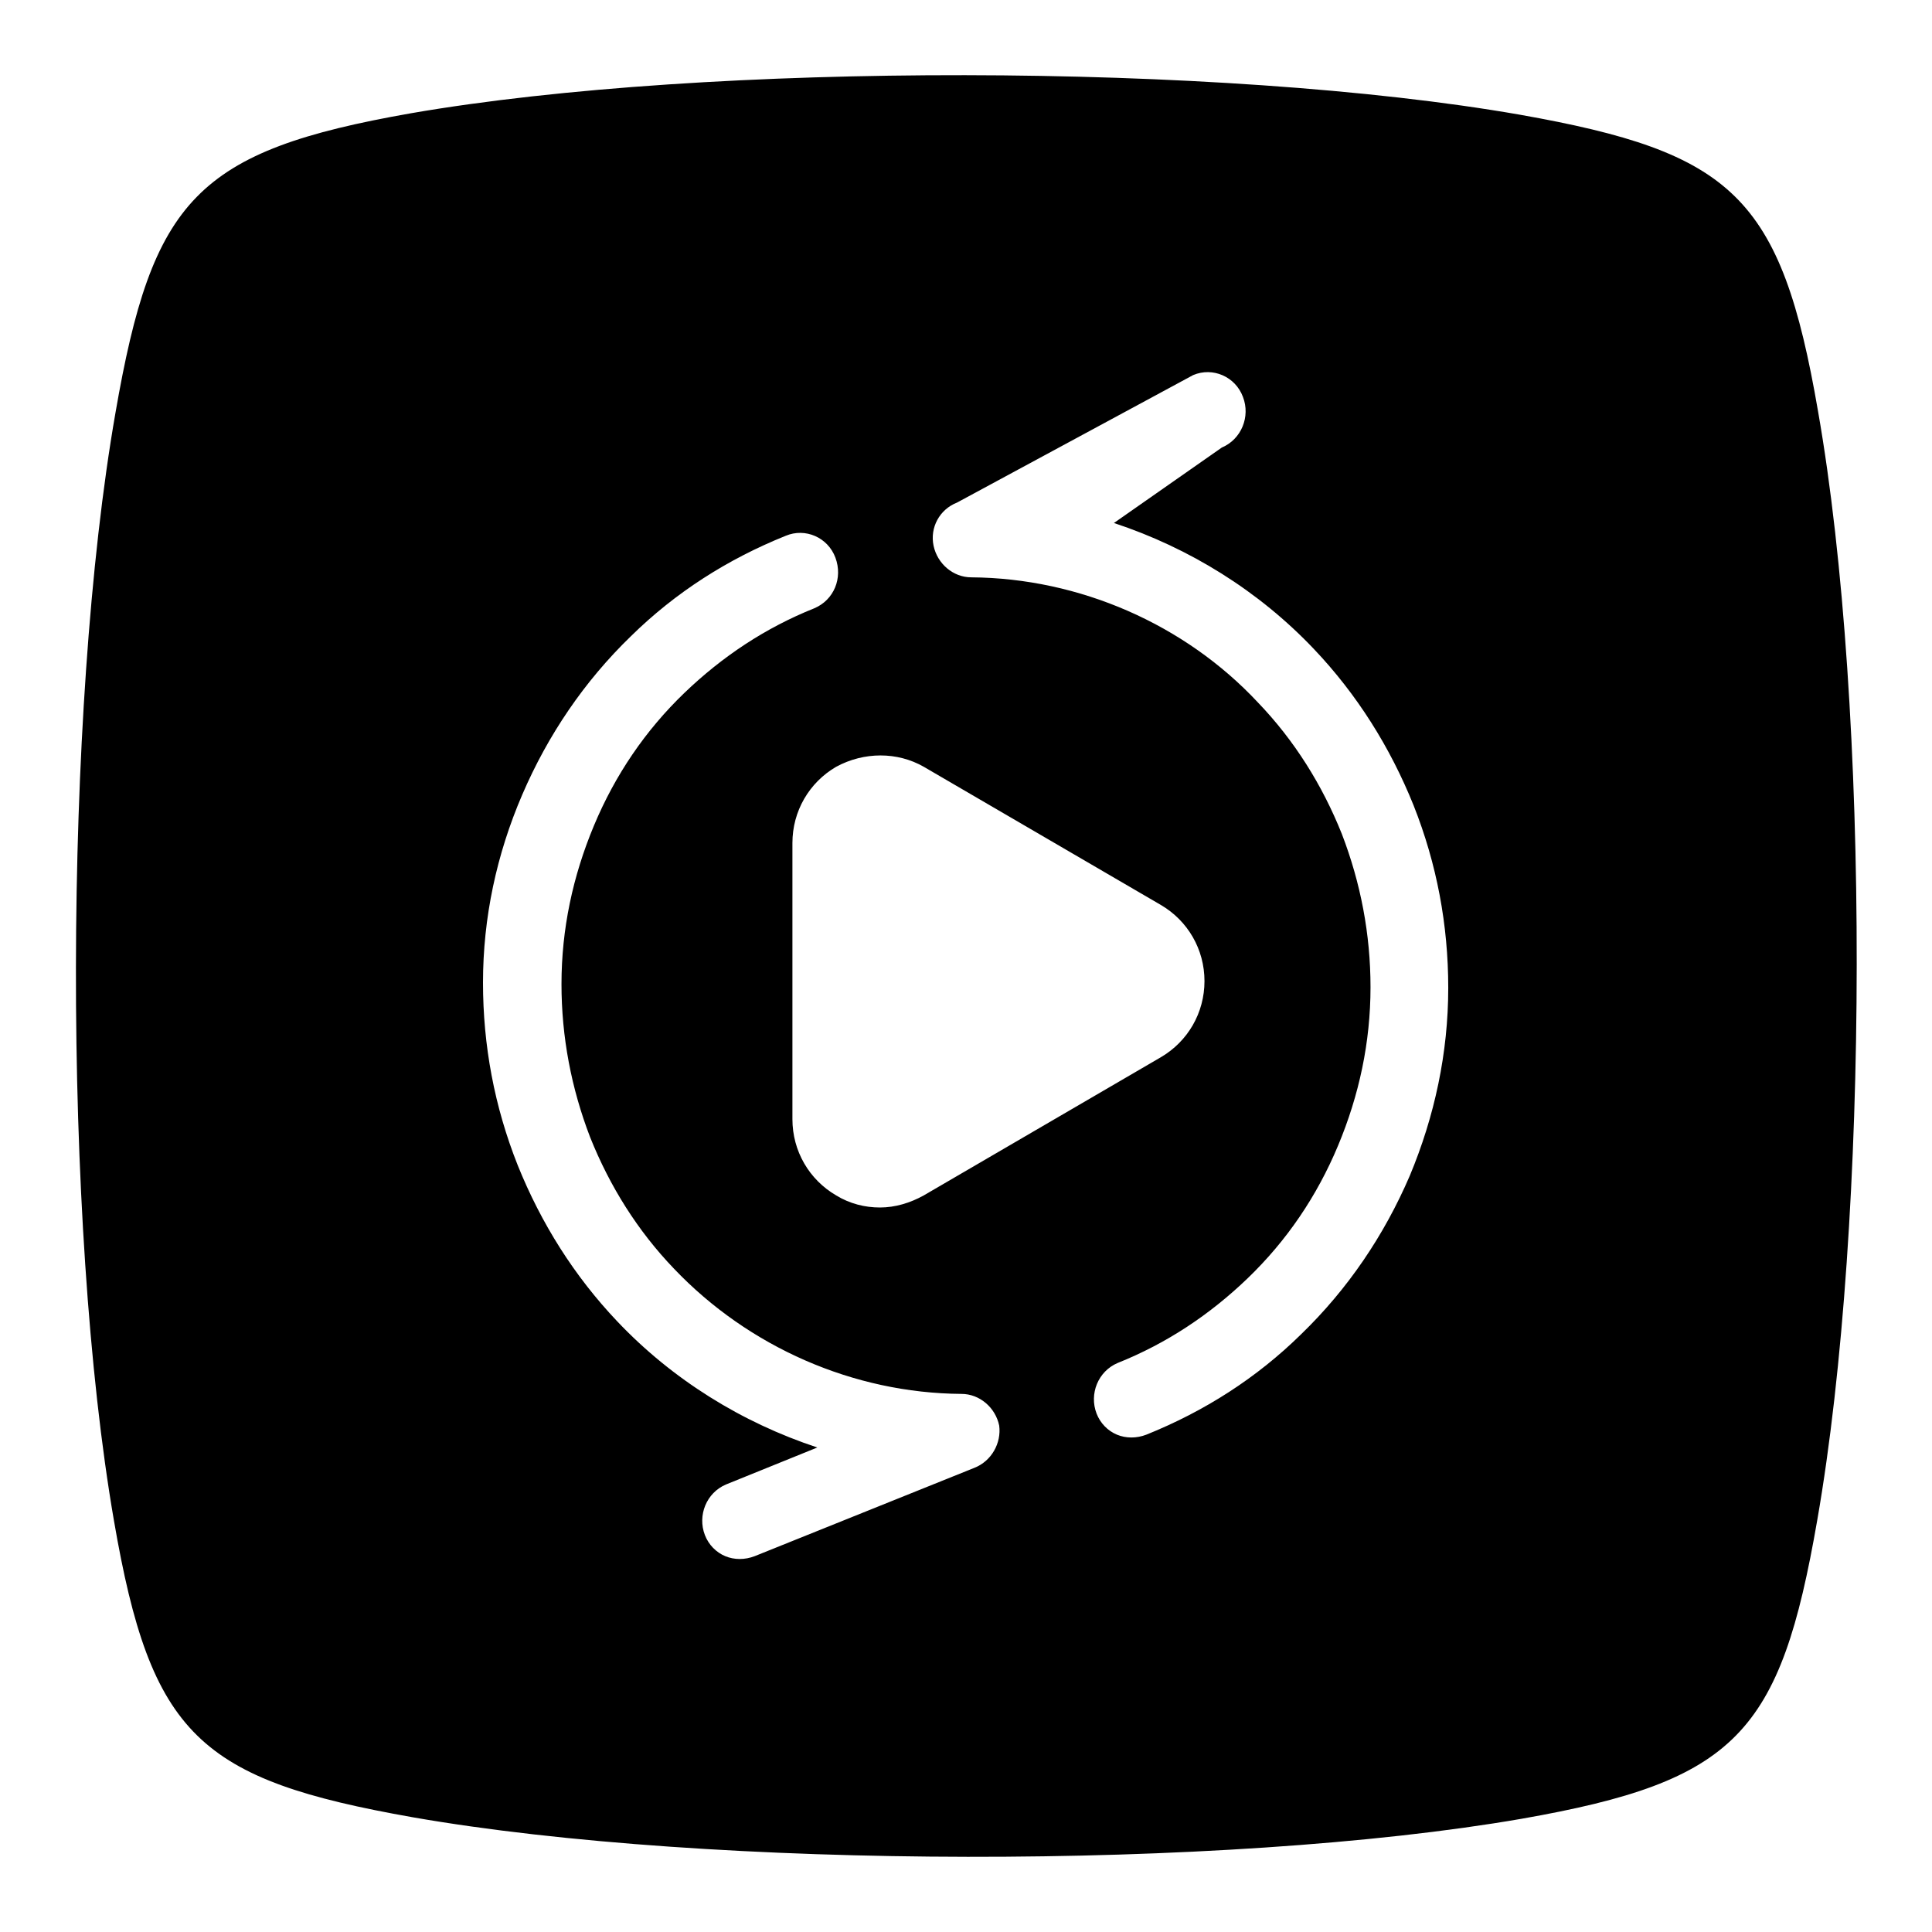 <?xml version="1.0" encoding="utf-8"?>
<!-- Svg Vector Icons : http://www.onlinewebfonts.com/icon -->
<!DOCTYPE svg PUBLIC "-//W3C//DTD SVG 1.1//EN" "http://www.w3.org/Graphics/SVG/1.1/DTD/svg11.dtd">
<svg version="1.1" xmlns="http://www.w3.org/2000/svg" xmlns:xlink="http://www.w3.org/1999/xlink" x="0px" y="0px" viewBox="0 0 256 256" enable-background="new 0 0 256 256" xml:space="preserve">
<g><g><path fill="#000000" d="M240.9,54.5C236,26,229.6,20.2,201.4,15.2c-39.5-6.9-107.6-7-146.9-0.2C26,20,20.2,26.4,15.3,54.7c-6.9,39.5-7,107.5-0.2,146.8c4.9,28.5,11.3,34.3,39.6,39.3c39.5,6.9,107.6,7,146.9,0.2c28.5-5,34.3-11.3,39.2-39.6C247.7,161.8,247.8,93.8,240.9,54.5z M122.4,101.6l31.4,18.3c3.6,2.1,5.8,5.9,5.8,10.1s-2.2,8-5.8,10.1l-31.4,18.3c-1.8,1-3.8,1.6-5.8,1.6c-2,0-4-0.5-5.8-1.6c-3.6-2.1-5.8-5.9-5.8-10.1v-36.6c0-4.2,2.2-8,5.8-10.1C114.5,99.6,118.9,99.6,122.4,101.6z M129.1,194.5L100,206.2c-1.3,0.5-2.7,0.5-3.9,0c-1.2-0.5-2.2-1.5-2.7-2.8c-1-2.6,0.2-5.6,2.8-6.7l12.1-4.9c-10-3.3-19.2-9-26.5-16.7c-5.7-6-10.1-13-13.2-20.7c-3.1-7.8-4.6-15.9-4.6-24.2c0-8.6,1.8-17,5.2-24.9c3.4-7.9,8.2-15,14.4-21c5.9-5.8,12.8-10.2,20.5-13.3c2.6-1.1,5.6,0.2,6.6,2.9s-0.2,5.6-2.8,6.7c-6.5,2.6-12.2,6.4-17.2,11.2c-5.2,5-9.2,10.9-12,17.6c-2.8,6.7-4.3,13.7-4.3,21c0,7,1.3,13.8,3.8,20.3c2.6,6.5,6.3,12.4,11.1,17.4c9.9,10.4,23.8,16.5,38.1,16.6c2.4,0,4.5,1.8,5,4.2C132.7,191.2,131.4,193.6,129.1,194.5z M186.8,155.8c-3.4,7.9-8.2,15-14.4,21c-5.9,5.8-12.8,10.2-20.5,13.3c-1.3,0.5-2.7,0.5-3.9,0c-1.2-0.5-2.2-1.5-2.7-2.8c-1-2.6,0.2-5.6,2.8-6.7c6.5-2.6,12.2-6.4,17.2-11.2c5.2-5,9.2-10.9,12-17.6c2.8-6.7,4.3-13.7,4.3-21c0-7-1.3-13.8-3.8-20.3c-2.6-6.5-6.3-12.4-11.1-17.4C157,82.7,143,76.6,128.7,76.5c-2.4,0-4.5-1.8-5-4.2c-0.5-2.4,0.8-4.8,3.1-5.7l31.3-16.9c2.6-1.1,5.6,0.2,6.6,2.9c1,2.6-0.2,5.6-2.8,6.7l-14.3,10c10,3.3,19.2,9,26.5,16.7c5.7,6,10.1,13,13.2,20.7c3.1,7.8,4.6,15.9,4.6,24.2C191.9,139.5,190.1,147.9,186.8,155.8z"/></g></g>
</svg>